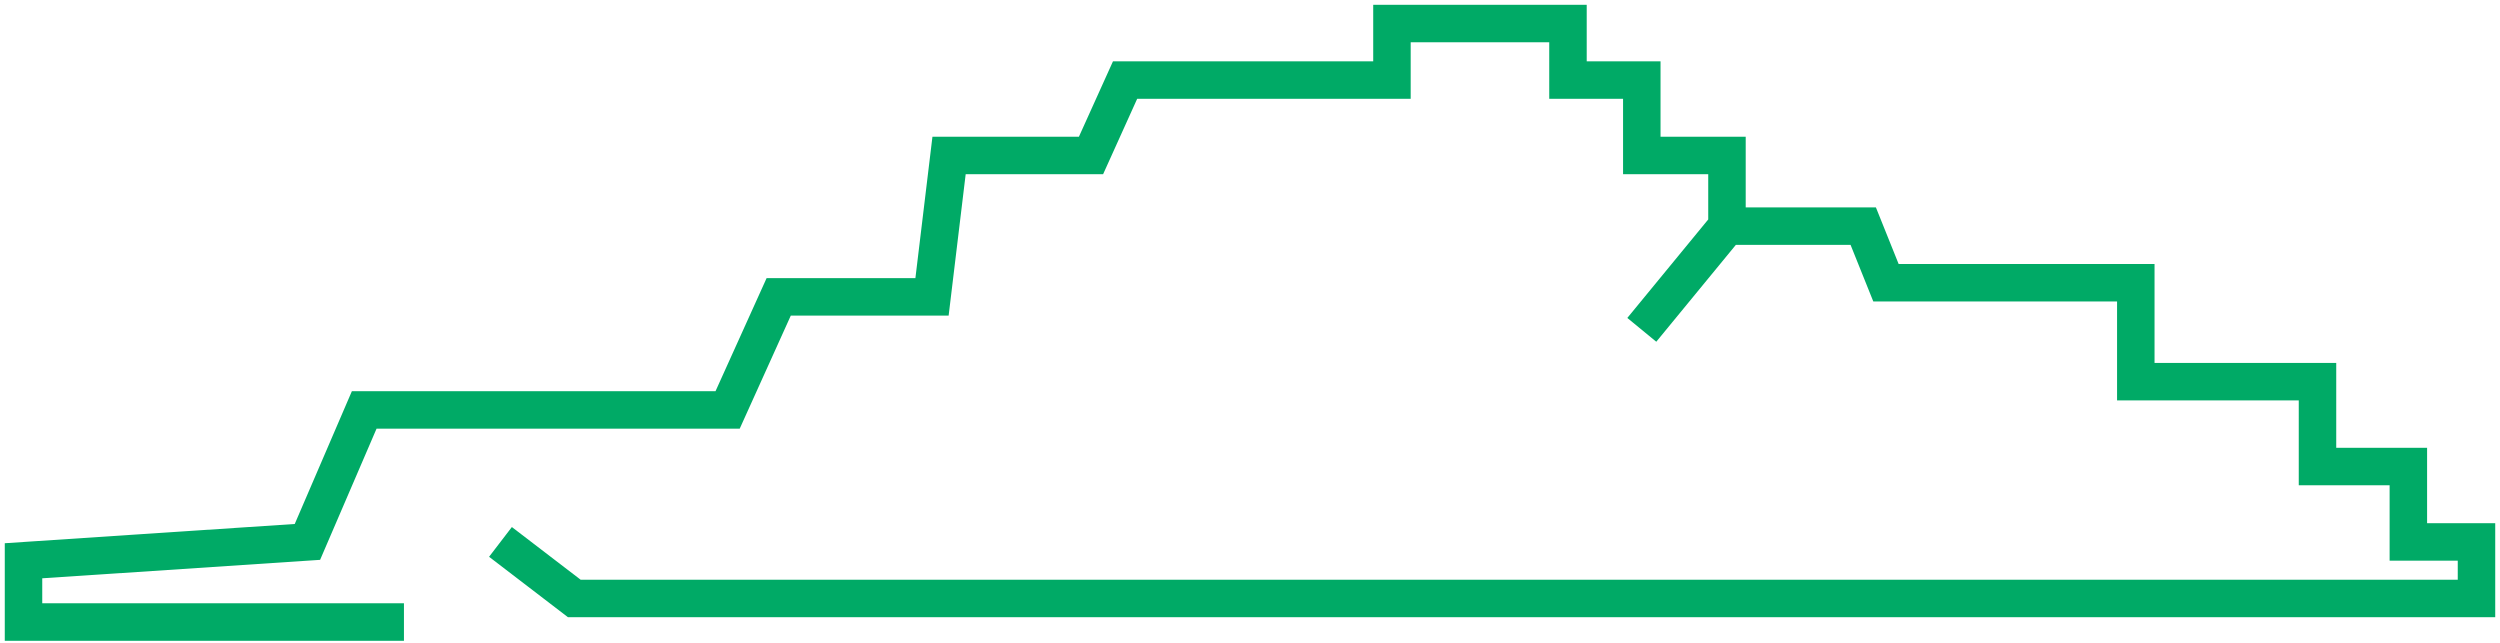 <svg width="319" height="82" fill="none" xmlns="http://www.w3.org/2000/svg"><path d="m63.861 69.148 9.42 7.216H316v-7.216h-8.694v-9.622h-11.593V48.702h-23.185V36.074h-31.88l-2.898-7.216h-17.389m0 0-10.868 13.23m10.868-13.23v-9.02h-10.868v-9.622h-9.419V3h-22.461v7.216H143.56l-4.347 9.622H121.1l-2.174 18.04H99.363l-6.52 14.432h-46.37l-7.246 16.838L3 71.553v7.818h48.544" stroke="#0A6" stroke-width="4.782"/></svg>